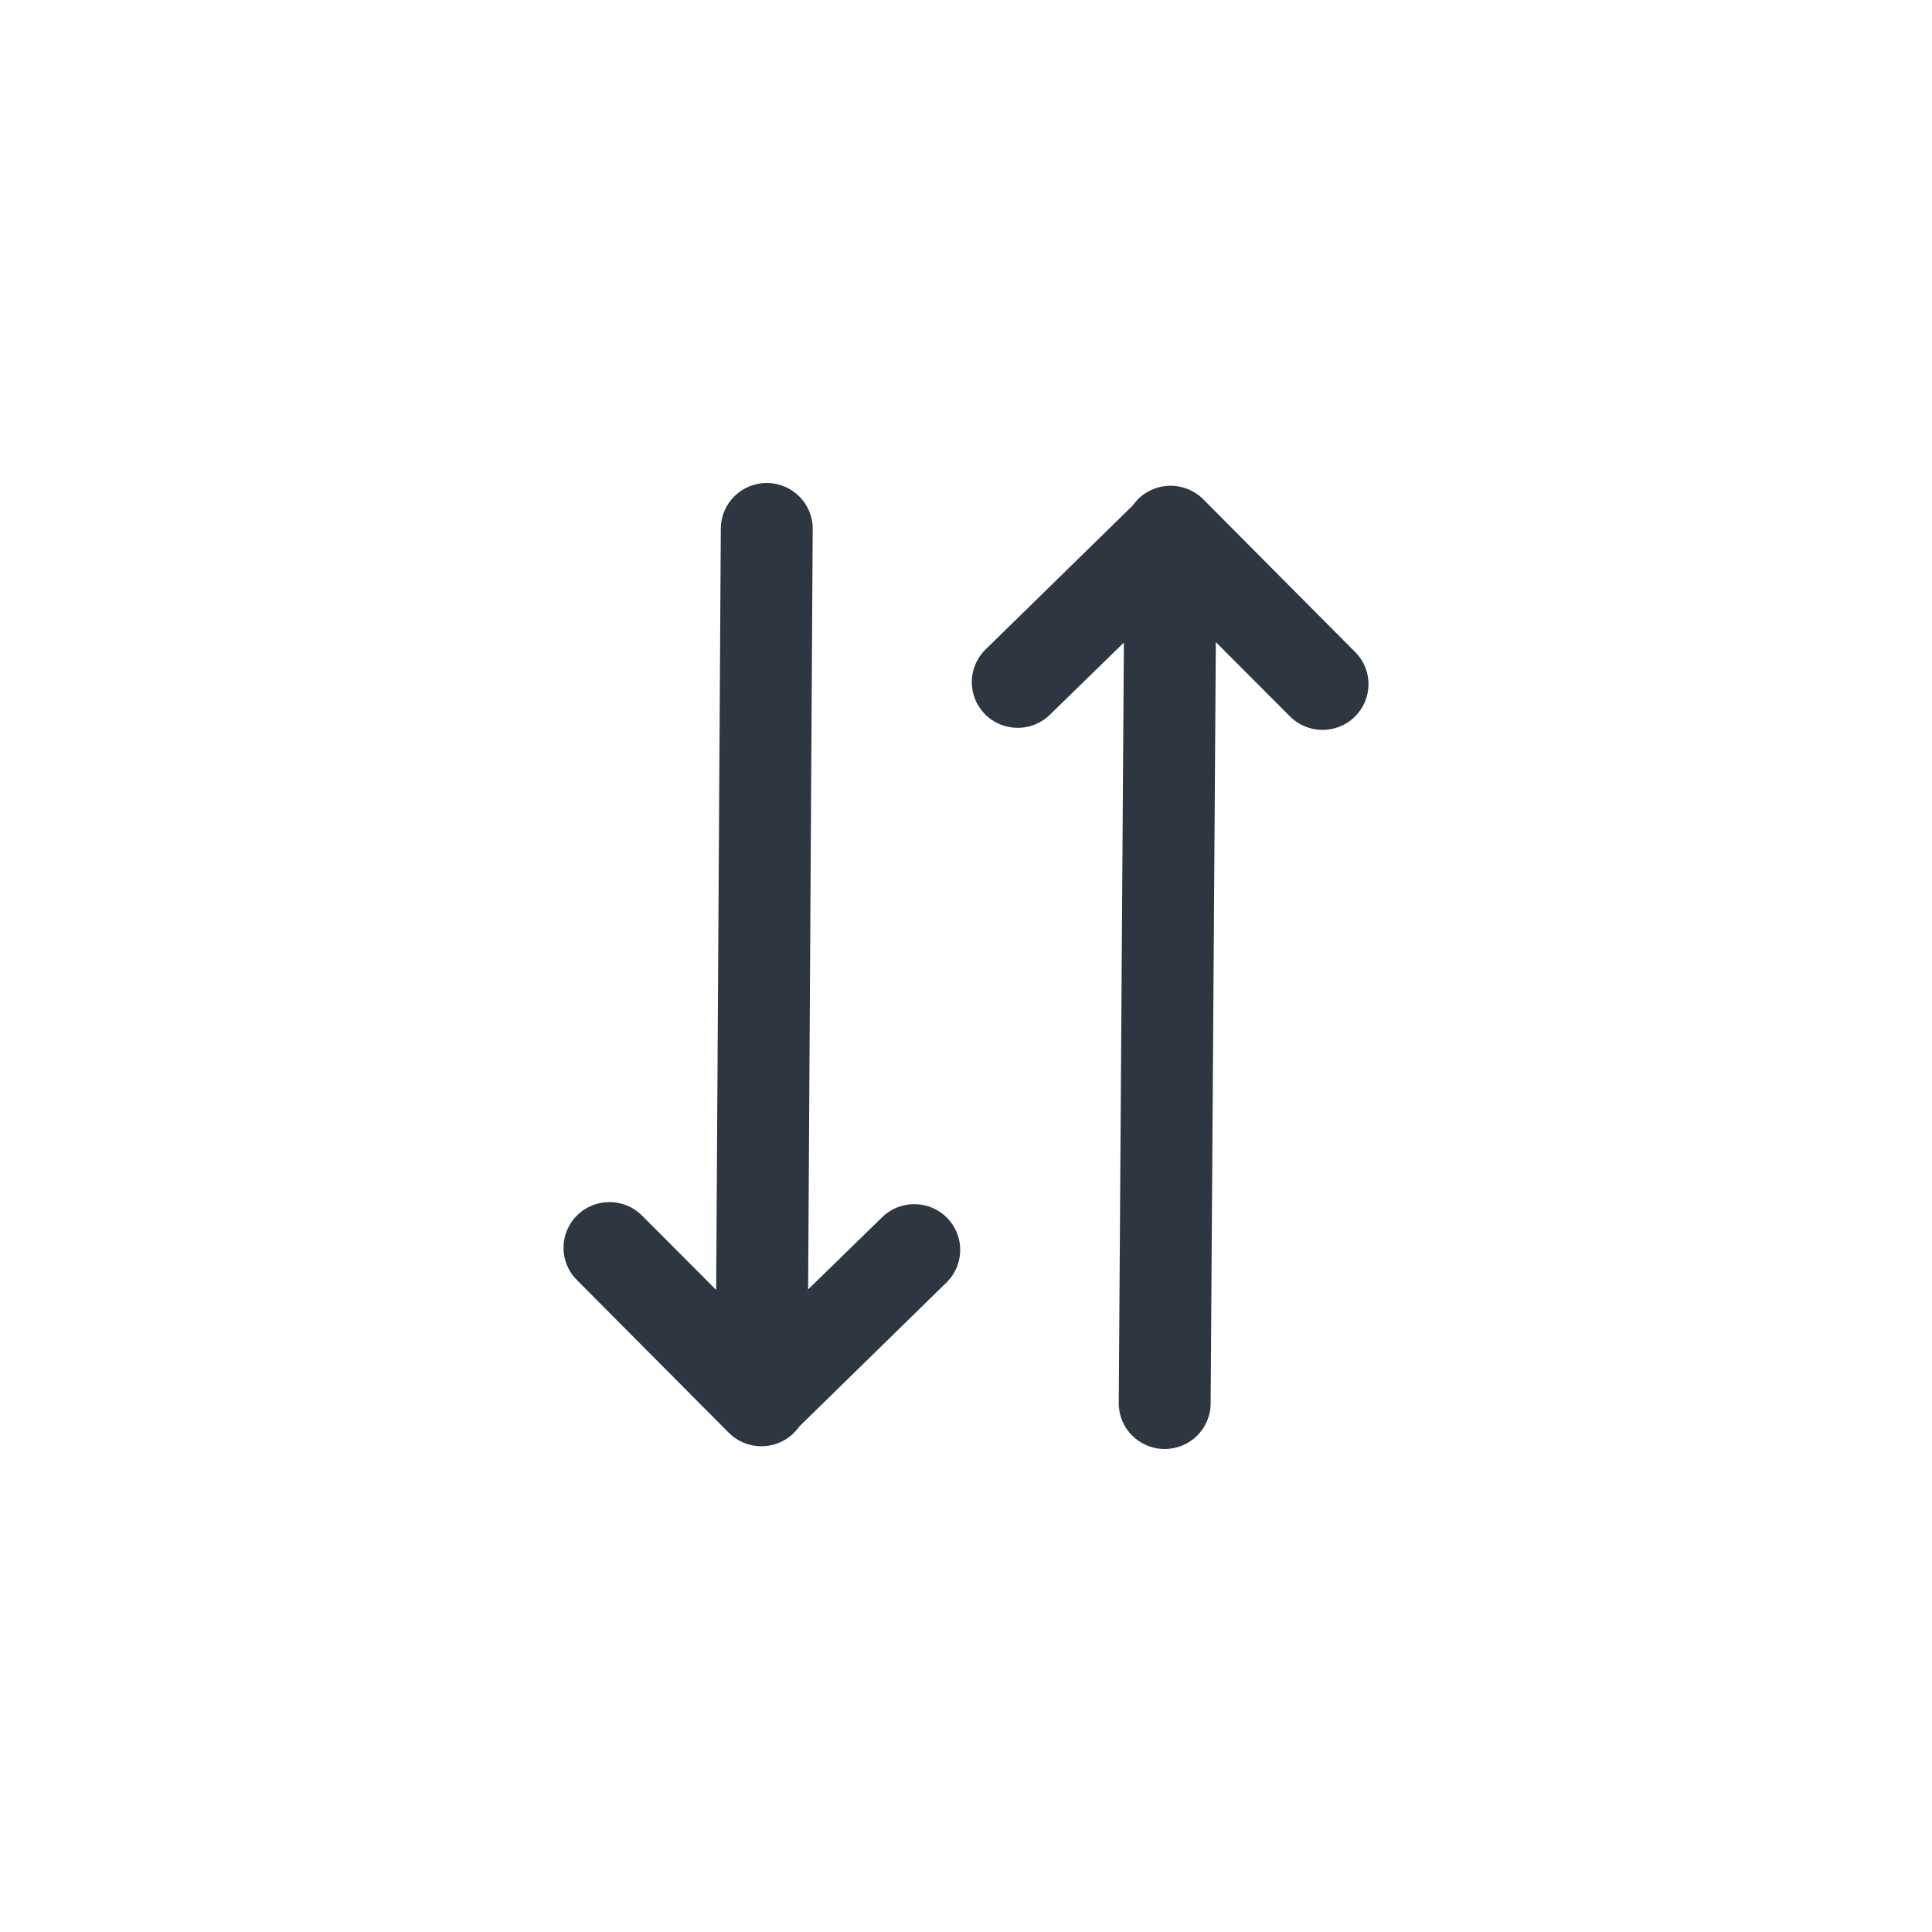 <svg width="32" height="32" viewBox="0 0 32 32" fill="none" xmlns="http://www.w3.org/2000/svg">
<path d="M15.685 20.17C15.98 20.468 15.977 20.947 15.678 21.241L13.237 23.629C13.21 23.667 13.18 23.703 13.146 23.737C12.846 24.03 12.364 24.027 12.069 23.729L9.553 21.199C9.257 20.902 9.261 20.422 9.56 20.129C9.859 19.835 10.341 19.838 10.636 20.136L11.862 21.365L11.939 8.752C11.942 8.334 12.285 7.997 12.705 8C13.125 8.003 13.464 8.344 13.461 8.762L13.385 21.357L14.609 20.163C14.908 19.869 15.39 19.872 15.685 20.17Z" fill="#2E3641"/>
<path d="M16.315 11.83C16.02 11.532 16.023 11.053 16.322 10.759L18.763 8.371C18.79 8.333 18.82 8.297 18.854 8.263C19.154 7.97 19.635 7.973 19.931 8.271L22.447 10.801C22.743 11.098 22.739 11.578 22.44 11.871C22.141 12.165 21.659 12.162 21.364 11.864L20.138 10.635L20.052 23.248C20.049 23.666 19.706 24.003 19.286 24C18.866 23.997 18.527 23.656 18.53 23.238L18.615 10.643L17.391 11.837C17.092 12.131 16.61 12.128 16.315 11.83Z" fill="#2E3641"/>
</svg>

